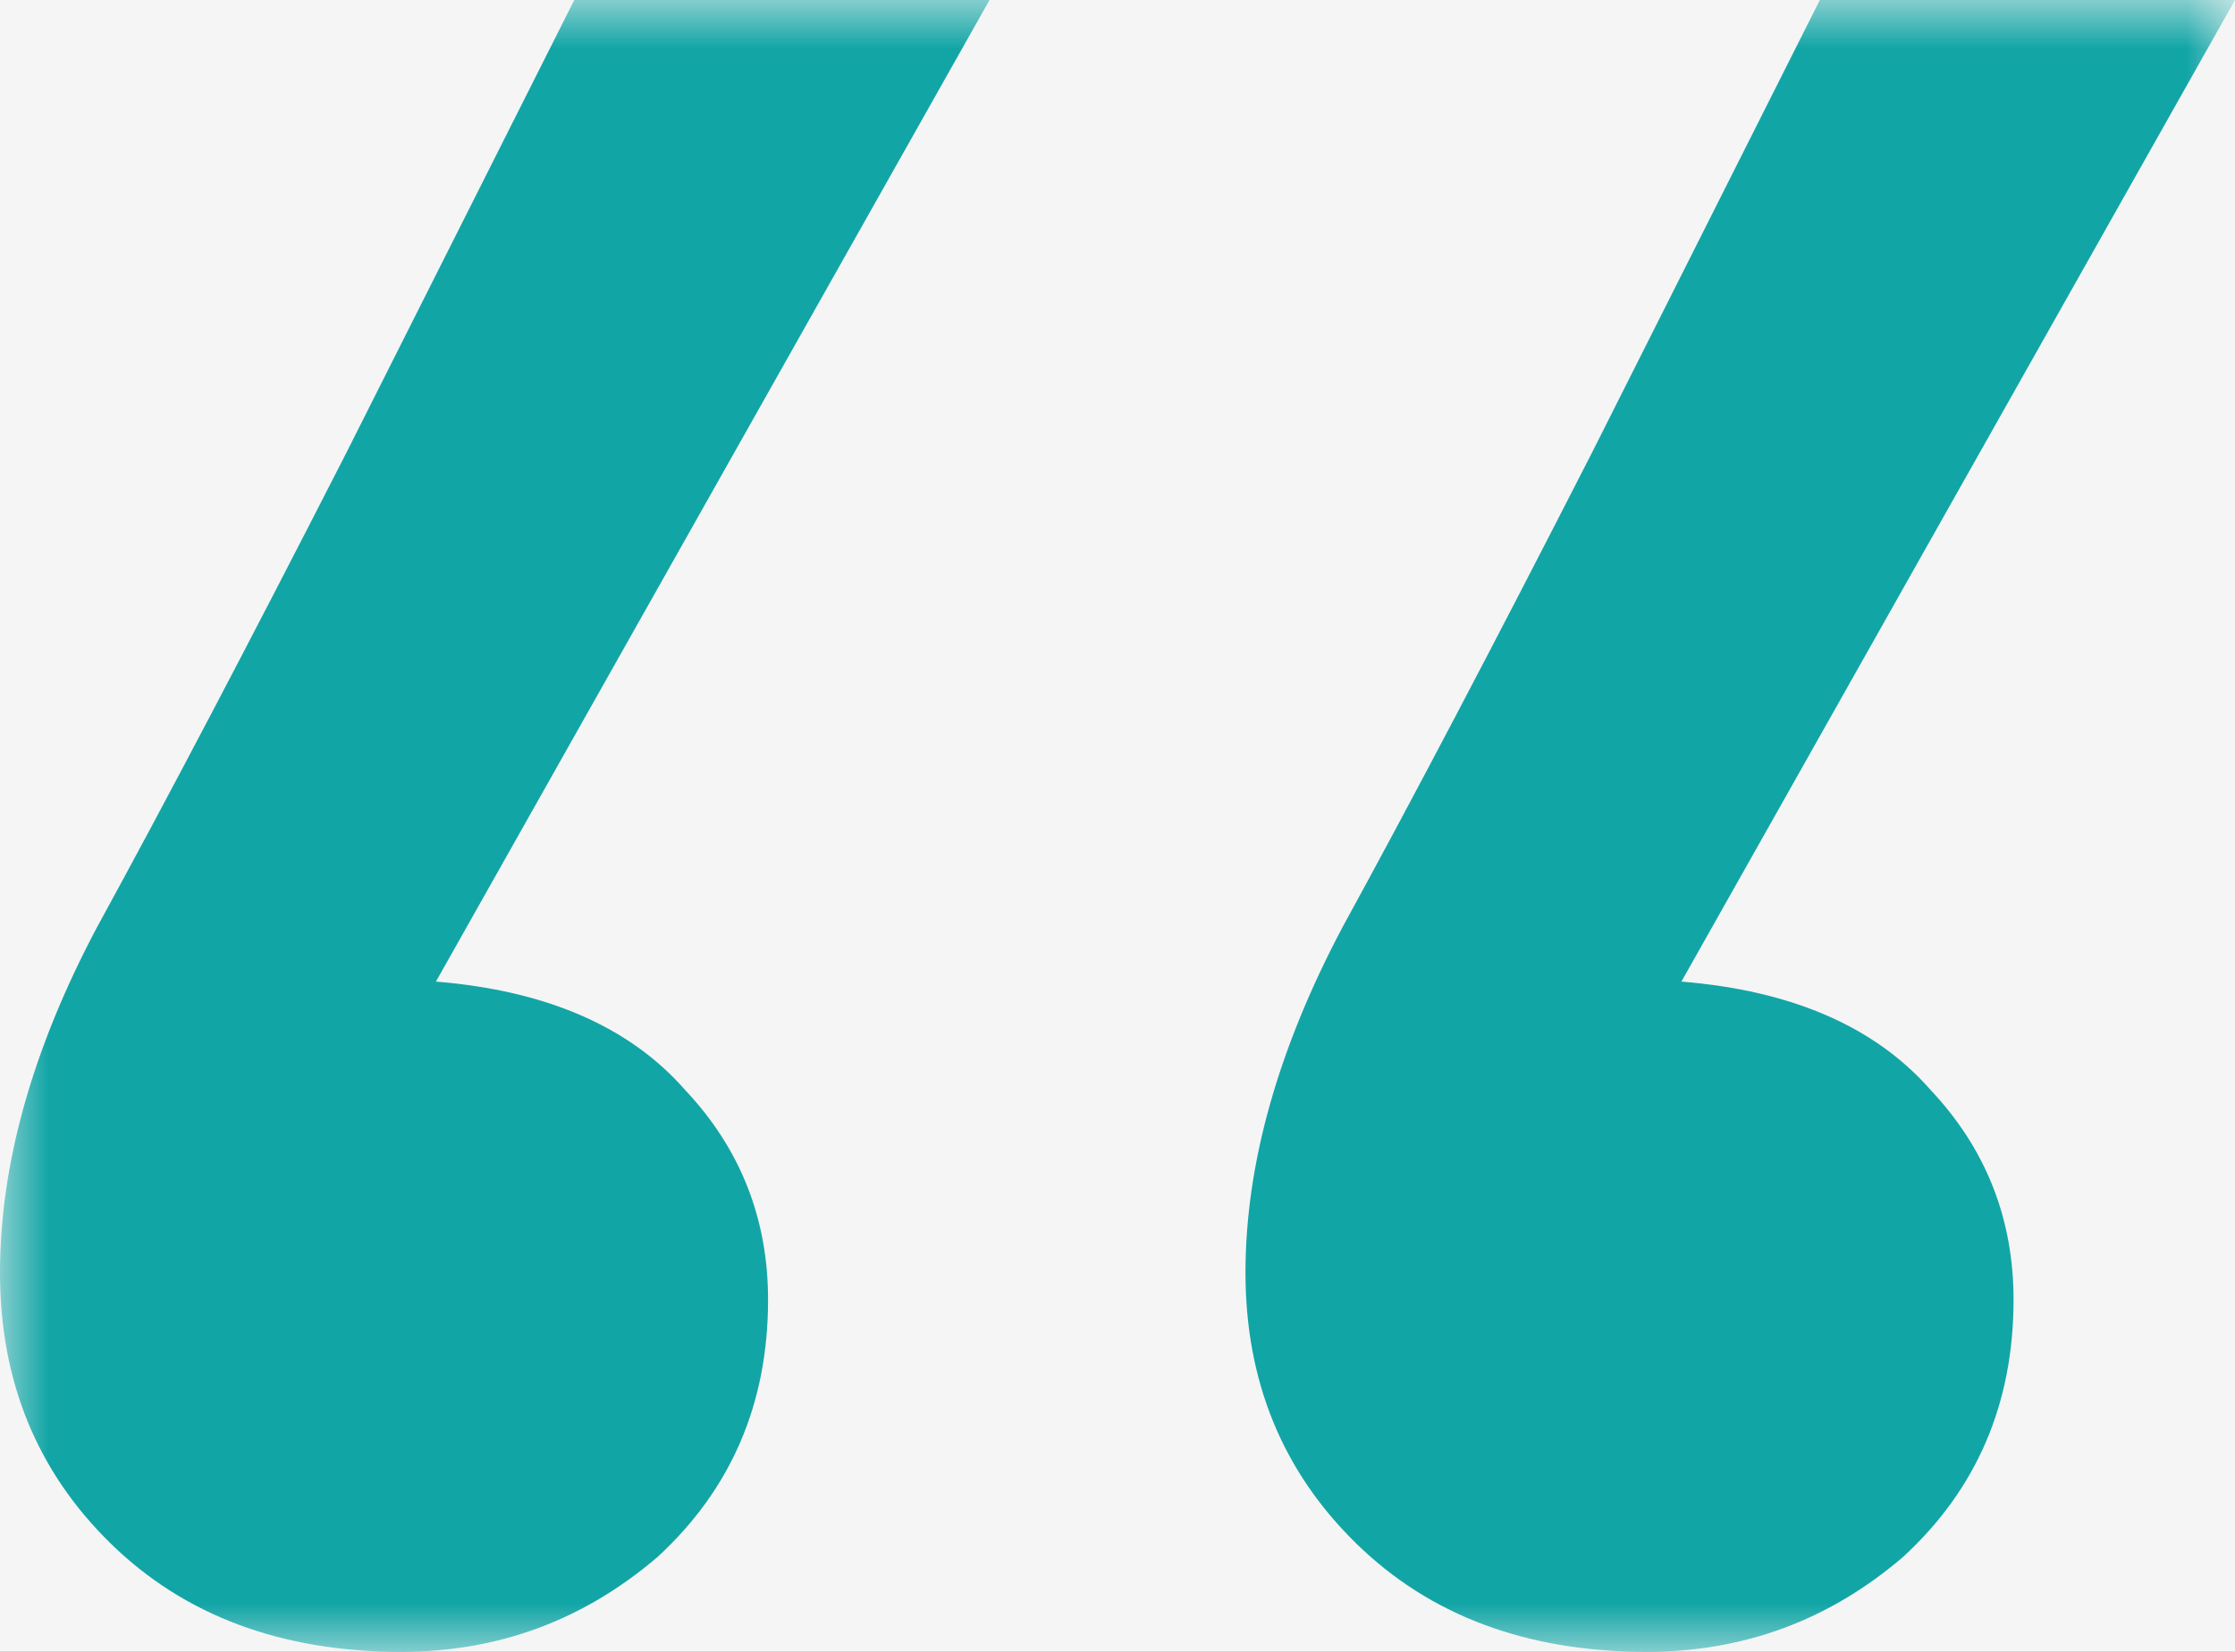<?xml version="1.0" encoding="UTF-8"?> <svg xmlns="http://www.w3.org/2000/svg" width="23" height="17" viewBox="0 0 23 17" fill="none"><rect x="0" y="0" width="23" height="17" fill="#333333" stroke="none"/><g clip-path="url(#clip0_8_10)"><path d="M23 0H0V17H23V0Z" fill="#F5F5F5"></path><mask id="mask0_8_10" style="mask-type:luminance" maskUnits="userSpaceOnUse" x="0" y="0" width="23" height="17"><path d="M23 0H0V17H23V0Z" fill="white"></path></mask><g mask="url(#mask0_8_10)"><path d="M4.486 10.102C5.625 10.195 6.48 10.567 7.05 11.217C7.619 11.821 7.904 12.541 7.904 13.377C7.904 14.445 7.524 15.328 6.765 16.025C6.005 16.675 5.127 17 4.13 17C2.896 17 1.899 16.628 1.139 15.885C0.38 15.142 0 14.213 0 13.098C0 11.984 0.332 10.799 0.997 9.545C1.709 8.245 2.563 6.619 3.56 4.668L5.91 0H10.183L4.486 10.102ZM17.303 10.102C18.443 10.195 19.297 10.567 19.867 11.217C20.436 11.821 20.721 12.541 20.721 13.377C20.721 14.445 20.342 15.328 19.582 16.025C18.823 16.675 17.944 17 16.947 17C15.713 17 14.716 16.628 13.957 15.885C13.197 15.142 12.817 14.213 12.817 13.098C12.817 11.984 13.15 10.799 13.814 9.545C14.526 8.245 15.381 6.619 16.378 4.668L18.728 0H23L17.303 10.102Z" fill="#12A5A6"></path></g></g><defs><clipPath id="clip0_8_10"><rect width="23" height="17" fill="white"></rect></clipPath></defs></svg> 
